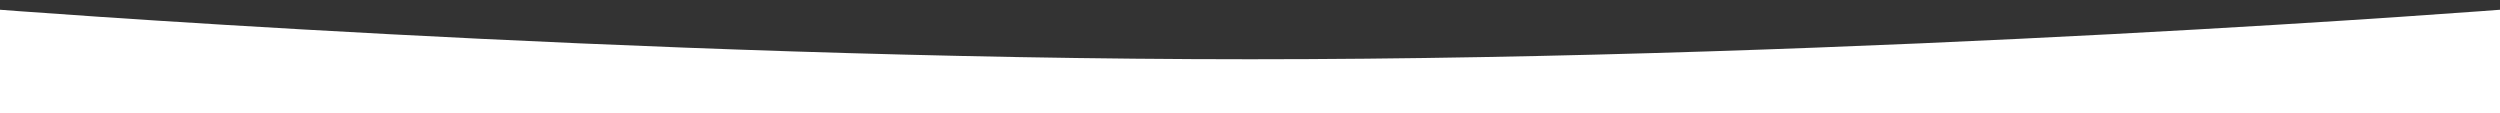 <?xml version="1.0" encoding="UTF-8"?>
<svg id="Layer_1" data-name="Layer 1" xmlns="http://www.w3.org/2000/svg" viewBox="0 0 461.58 20.95">
  <rect x="0" y="0" width="461.58" height="20.95" fill="#333333" stroke="none"/>
  <defs>
    <style>
      .cls-1 {
        fill: #fff;
      }
    </style>
  </defs>
  <path class="cls-1" d="M-1.73,23.21V1.67s118.38,9.27,232.52,9.27S463.31,1.67,463.31,1.67v21.54H-1.73Z"/>
</svg>